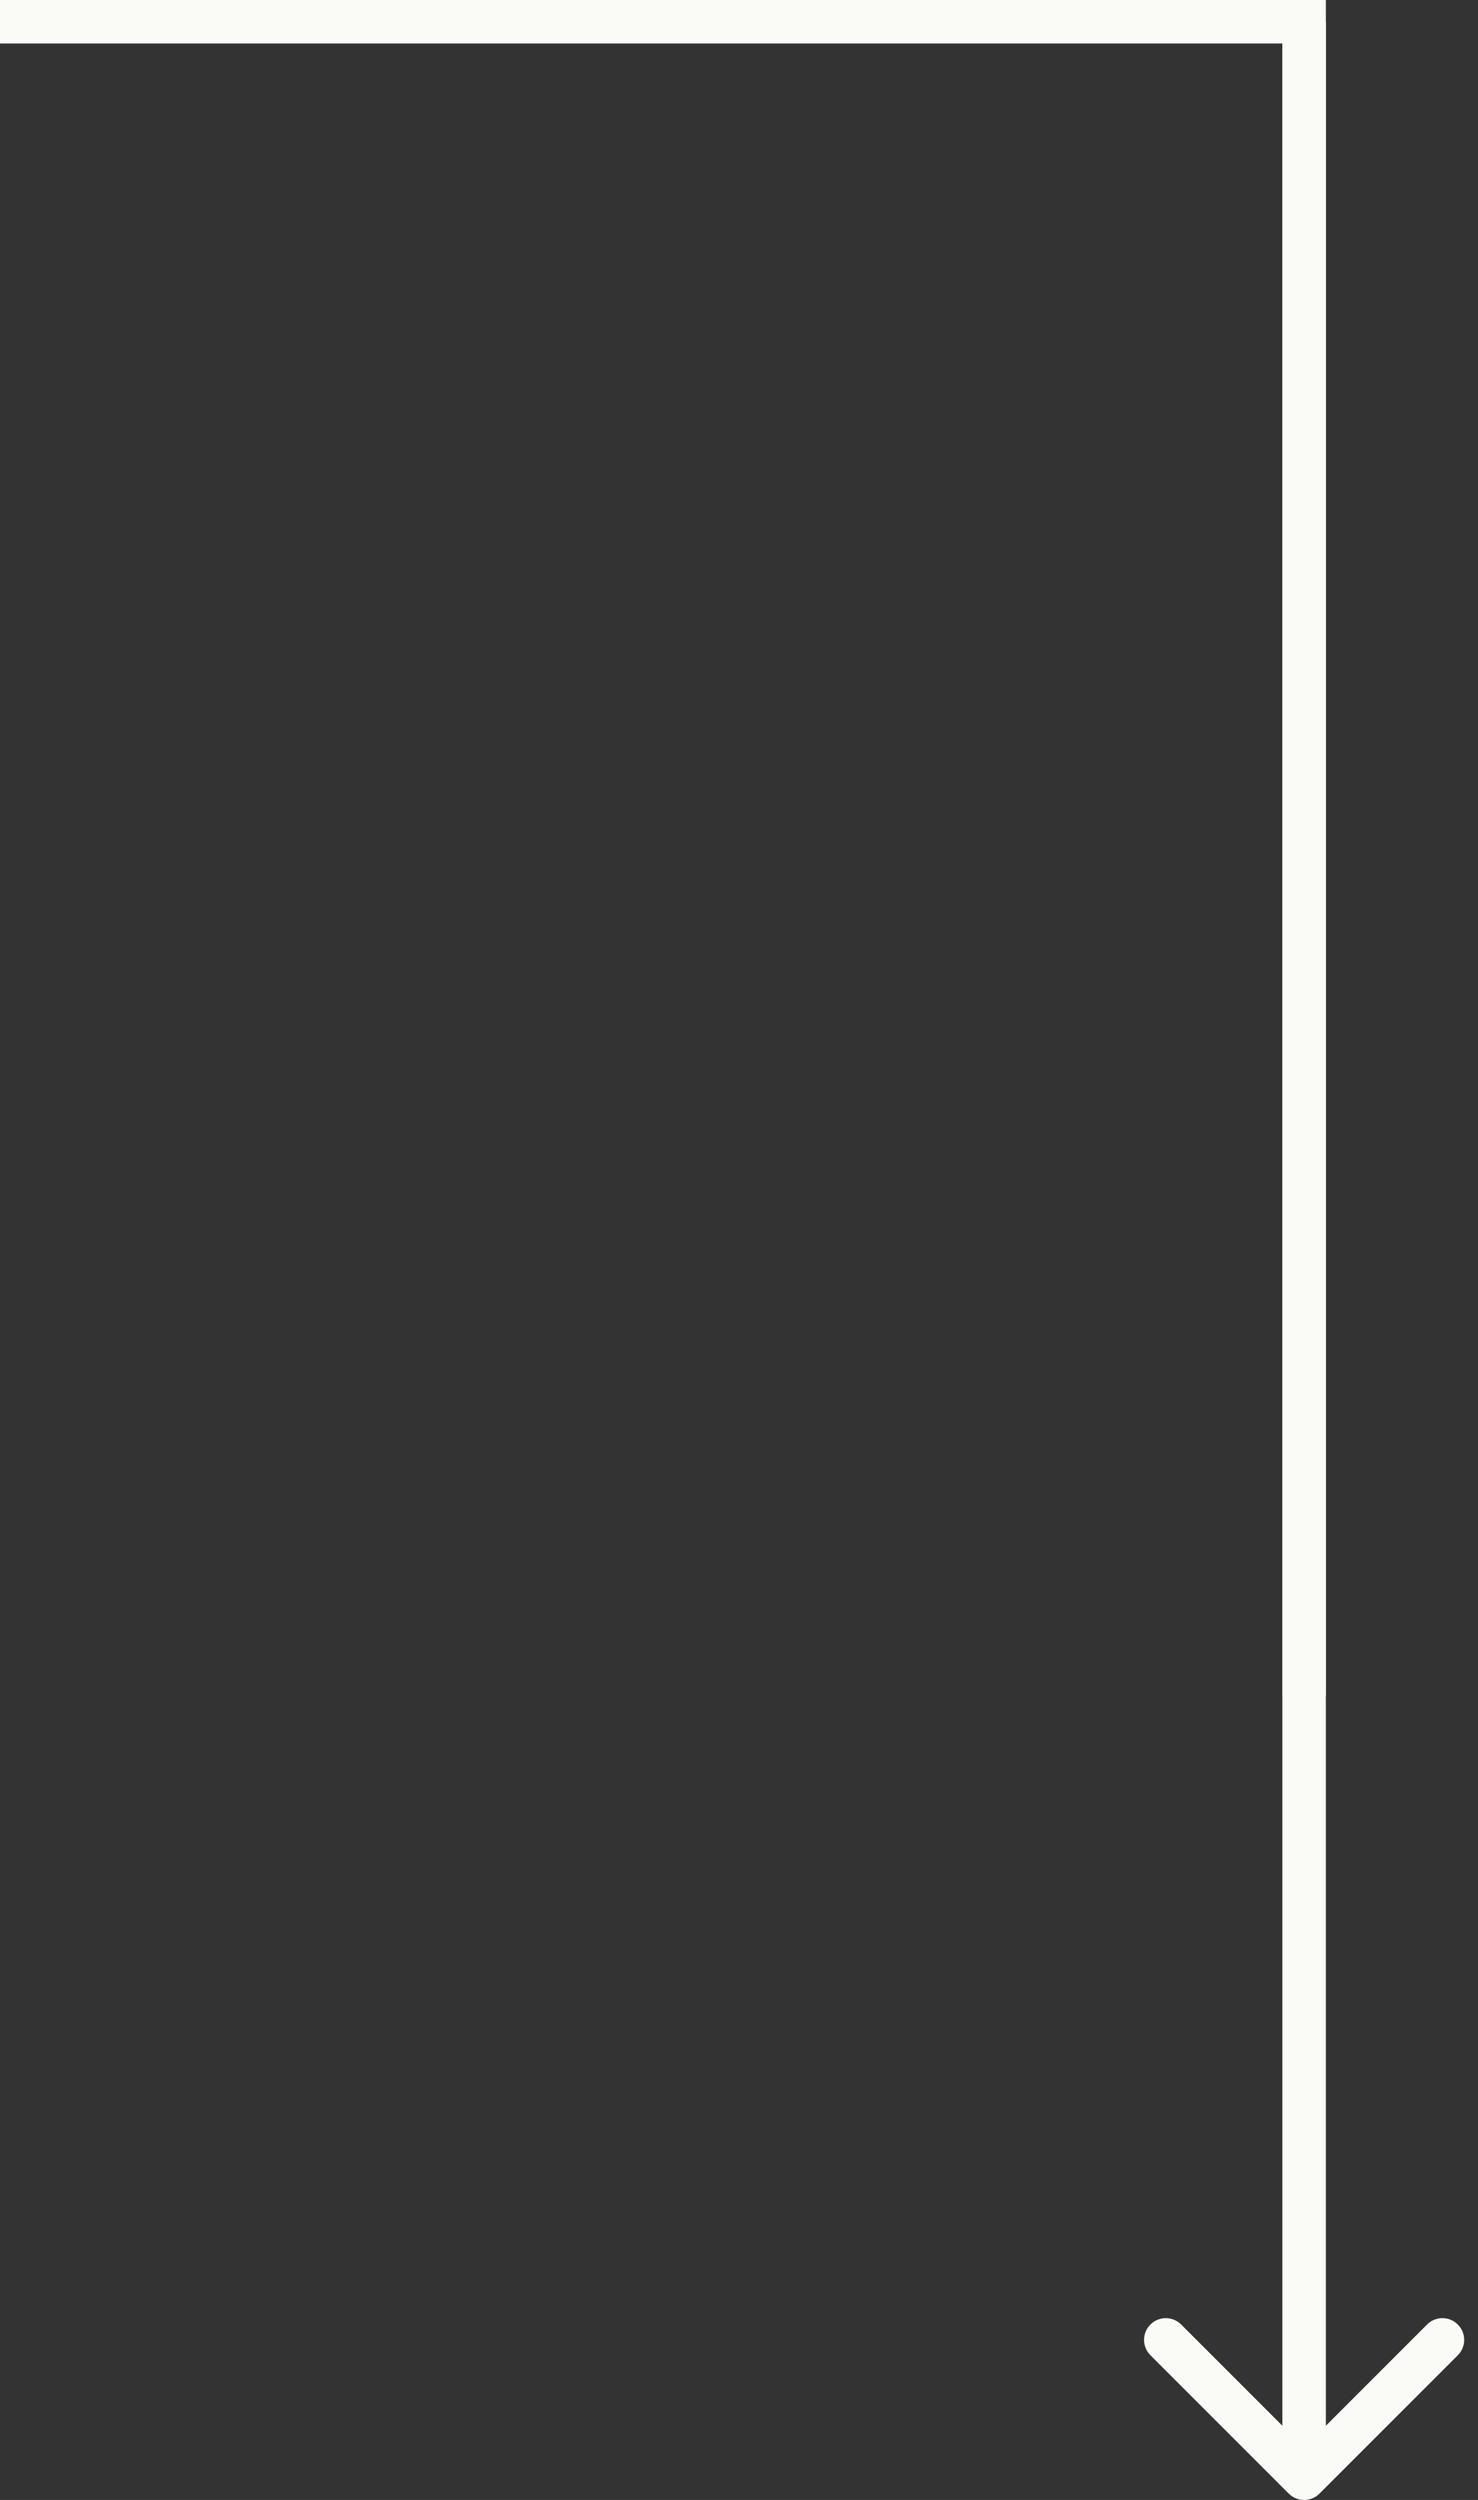 <?xml version="1.0" encoding="UTF-8"?> <svg xmlns="http://www.w3.org/2000/svg" width="68" height="115" viewBox="0 0 68 115" fill="none"><rect x="0" y="0" width="68" height="115" fill="#333333" stroke="none"/> <path d="M0 1H60V78" stroke="#FAFAF6" stroke-width="2"></path> <path d="M59.293 114.707C59.683 115.098 60.317 115.098 60.707 114.707L67.071 108.343C67.462 107.953 67.462 107.319 67.071 106.929C66.68 106.538 66.047 106.538 65.657 106.929L60 112.586L54.343 106.929C53.953 106.538 53.319 106.538 52.929 106.929C52.538 107.319 52.538 107.953 52.929 108.343L59.293 114.707ZM59 1L59 114H61L61 1L59 1Z" fill="#FAFAF6"></path> </svg> 